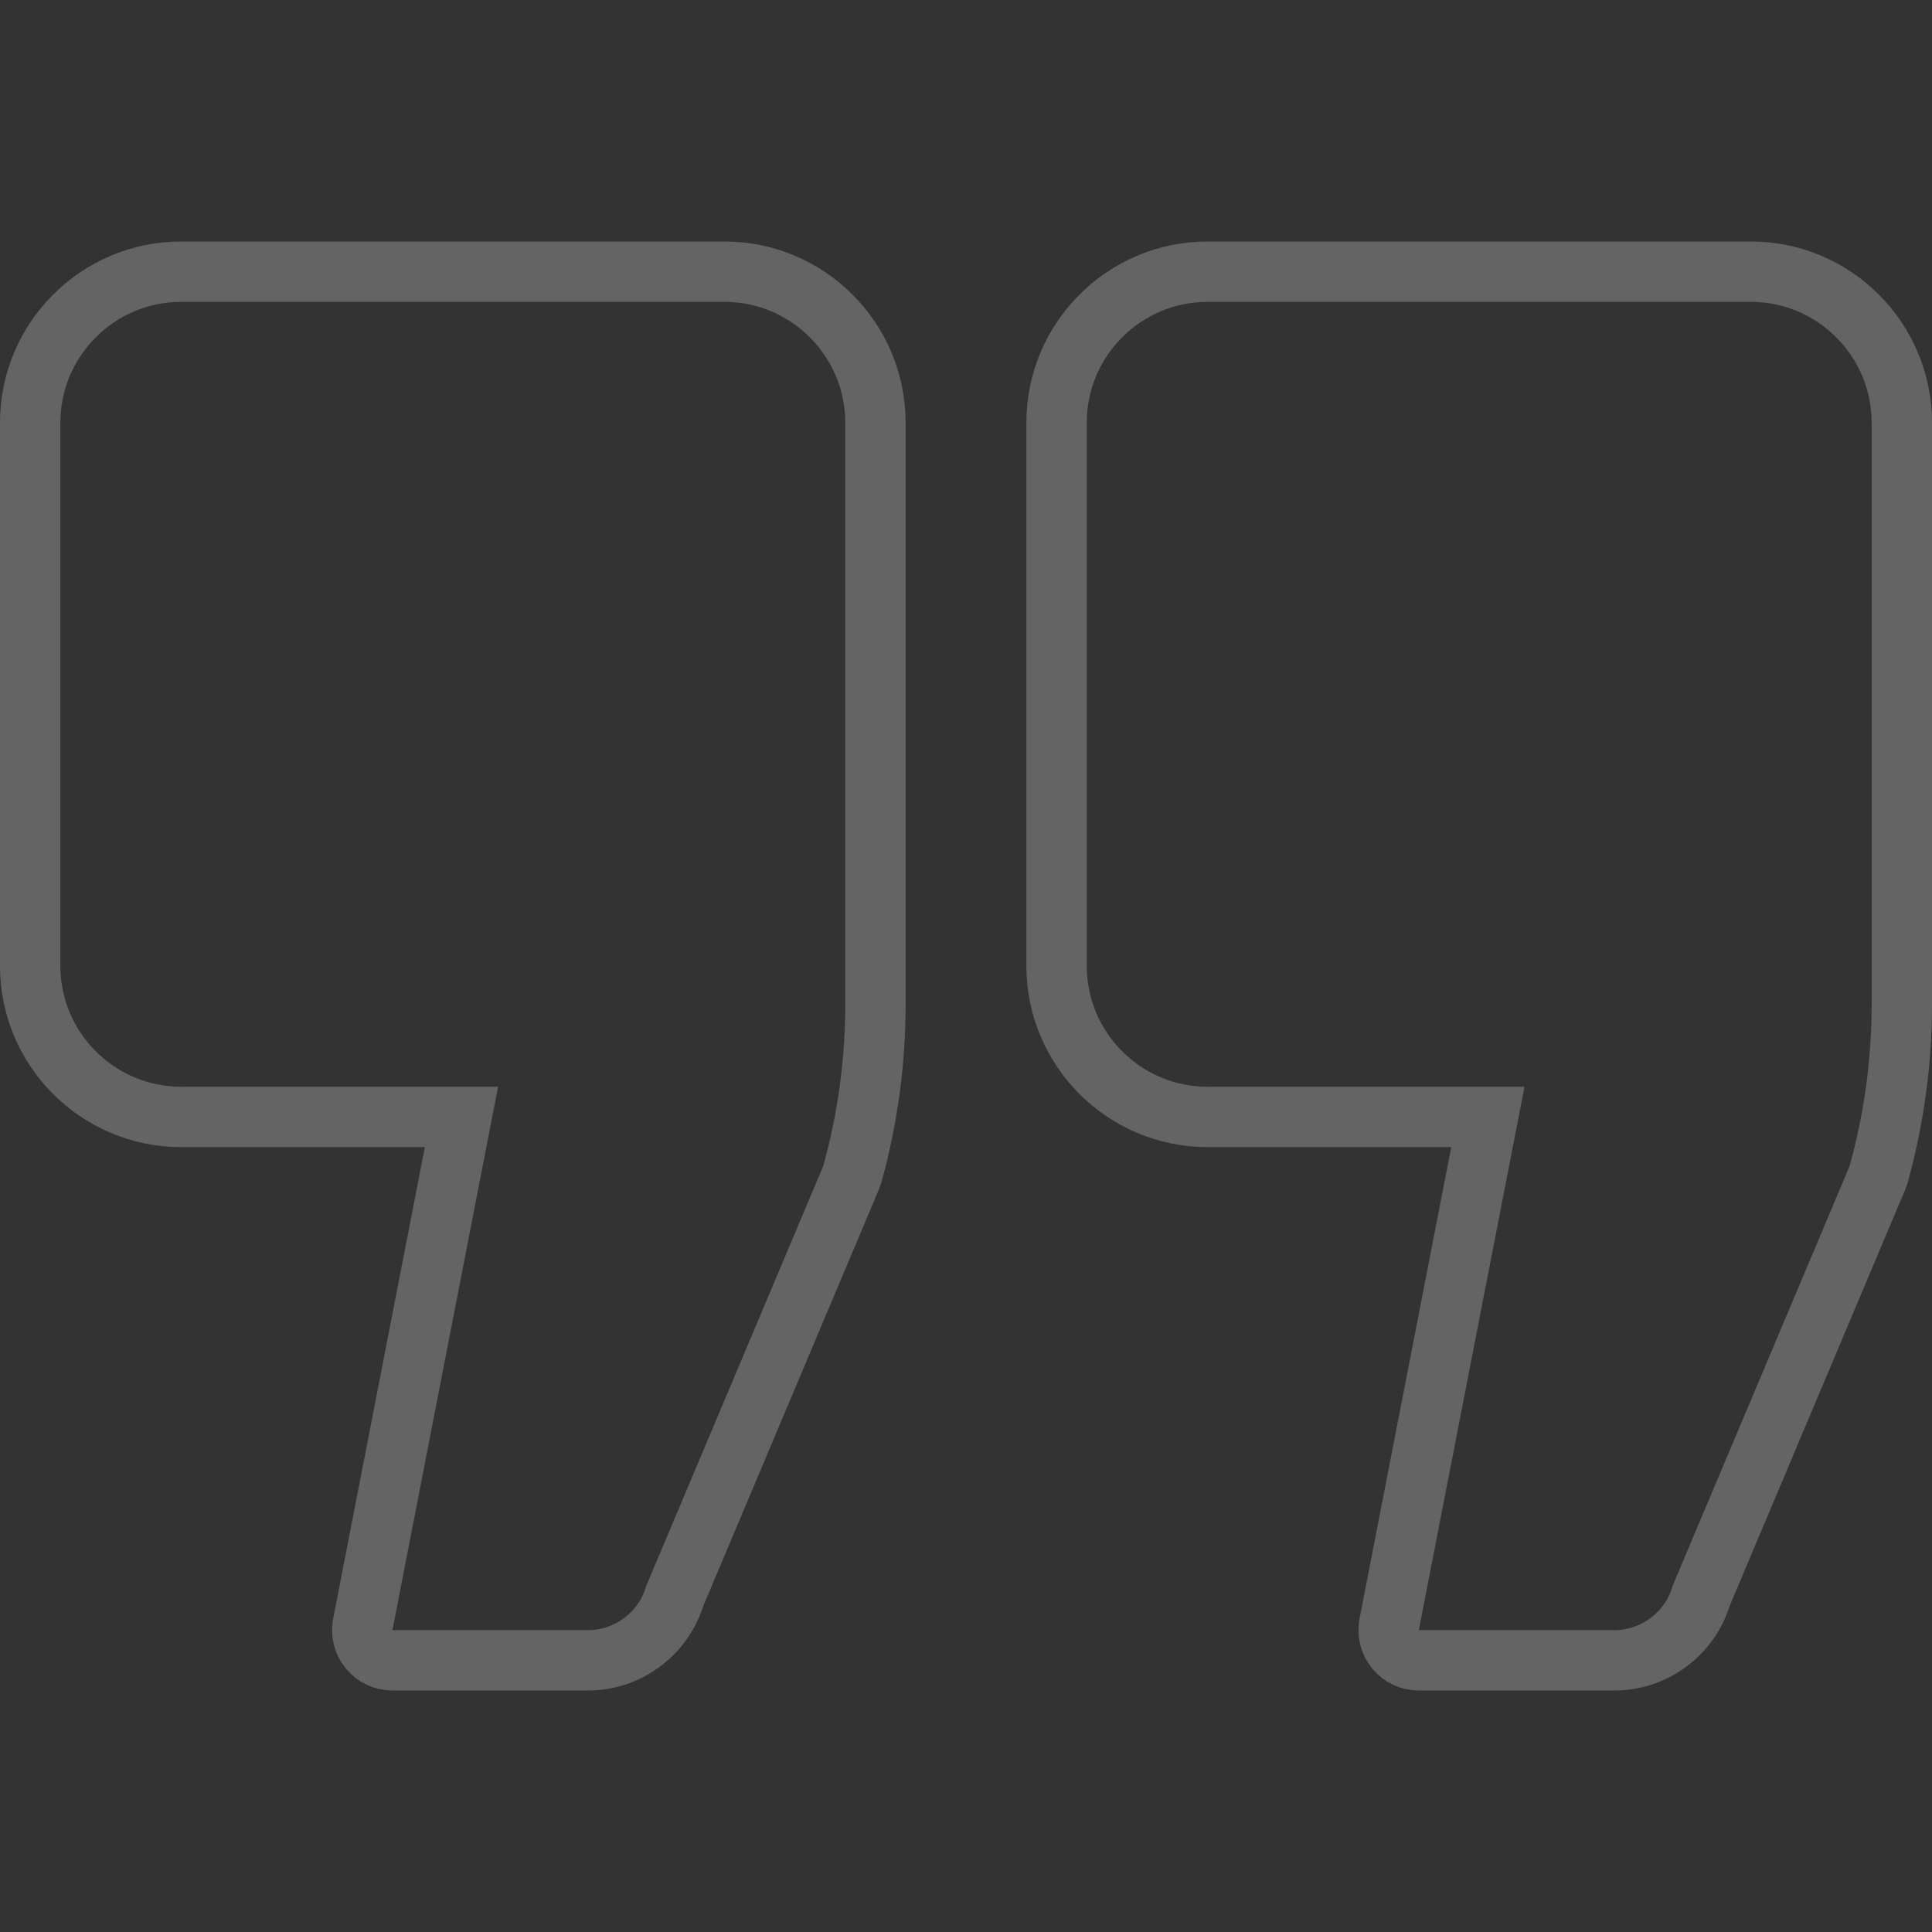 <svg width="48" height="48" viewBox="0 0 48 48" fill="none" xmlns="http://www.w3.org/2000/svg">
<rect x="0" y="0" width="48" height="48" fill="#333333" stroke="none"/>
<path d="M4.5 6.75H18C20.067 6.75 21.75 8.433 21.75 10.5V24.955C21.75 26.381 21.557 27.8 21.176 29.171L21.175 29.174C21.167 29.202 21.156 29.231 21.144 29.262L16.777 39.62L16.764 39.65L16.754 39.683C16.458 40.609 15.586 41.25 14.609 41.25H9.75C9.526 41.25 9.314 41.15 9.172 40.977C9.029 40.805 8.971 40.577 9.014 40.357V40.356L11.291 28.644L11.465 27.75H4.5C2.433 27.75 0.75 26.067 0.75 24V10.5C0.75 8.433 2.433 6.75 4.5 6.75Z" stroke="white" stroke-opacity="0.24" stroke-width="1.5"/>
<path d="M30 6.75H43.5C45.567 6.75 47.25 8.433 47.25 10.5V24.955C47.25 26.377 47.057 27.794 46.677 29.165C46.666 29.204 46.654 29.235 46.644 29.262L42.277 39.619L42.264 39.65L42.254 39.683C41.959 40.609 41.088 41.25 40.11 41.25H35.25C35.025 41.25 34.813 41.15 34.672 40.978L34.671 40.977C34.528 40.804 34.471 40.578 34.514 40.358V40.356L36.792 28.644L36.966 27.75H30C27.933 27.75 26.25 26.067 26.25 24V10.5C26.25 8.433 27.933 6.75 30 6.75Z" stroke="white" stroke-opacity="0.24" stroke-width="1.5"/>
</svg>
